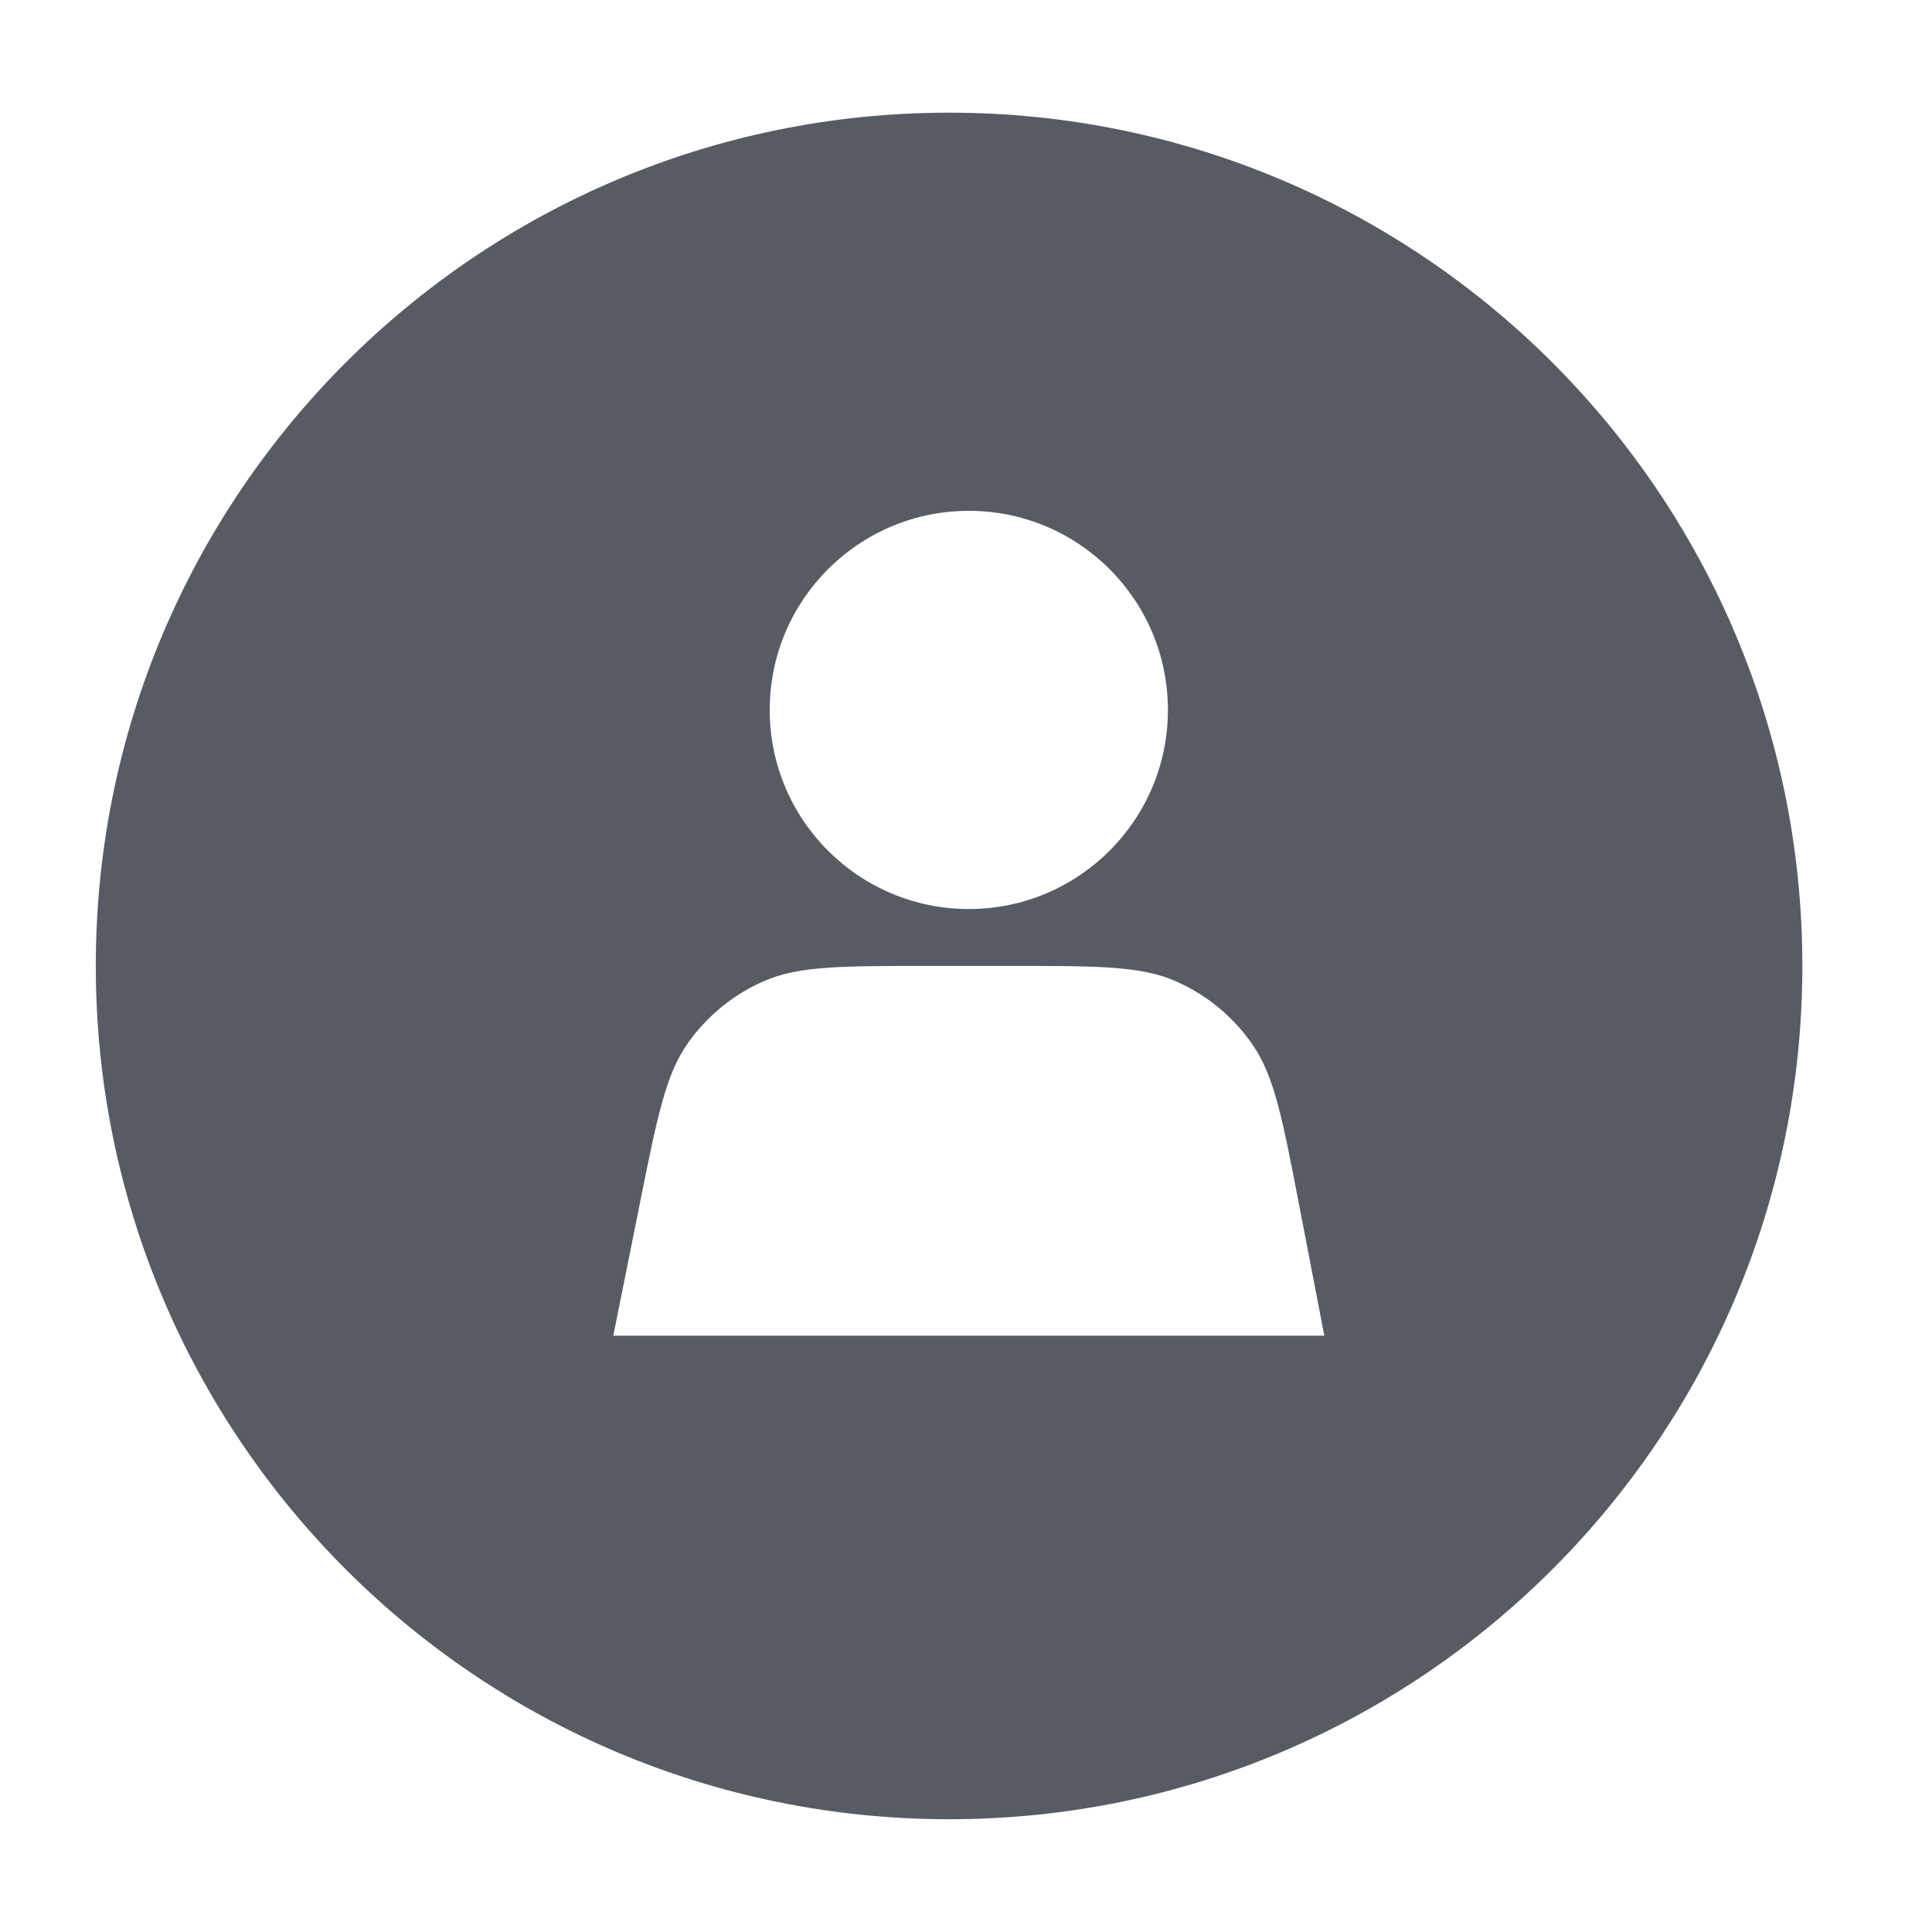 <?xml version="1.0" encoding="UTF-8"?> <svg xmlns="http://www.w3.org/2000/svg" width="57" height="57" viewBox="0 0 57 57" fill="none"><path d="M28 3.324C41.903 3.324 53.175 14.595 53.175 28.498C53.175 42.401 41.903 53.673 28 53.673C14.097 53.673 2.826 42.401 2.826 28.498C2.826 14.595 14.097 3.324 28 3.324ZM27.324 28.498C24.817 28.498 23.563 28.498 22.535 28.947C21.629 29.343 20.85 29.982 20.283 30.792C19.641 31.711 19.393 32.941 18.899 35.399L18.094 39.407H39.072L38.312 35.464C37.833 32.984 37.593 31.744 36.952 30.816C36.387 29.998 35.605 29.352 34.694 28.952C33.662 28.498 32.399 28.498 29.874 28.498H27.324ZM28.583 15.071C25.339 15.072 22.709 17.701 22.709 20.945C22.709 24.189 25.339 26.819 28.583 26.819C31.827 26.819 34.457 24.189 34.457 20.945C34.457 17.701 31.827 15.071 28.583 15.071Z" fill="#575C64"></path></svg> 